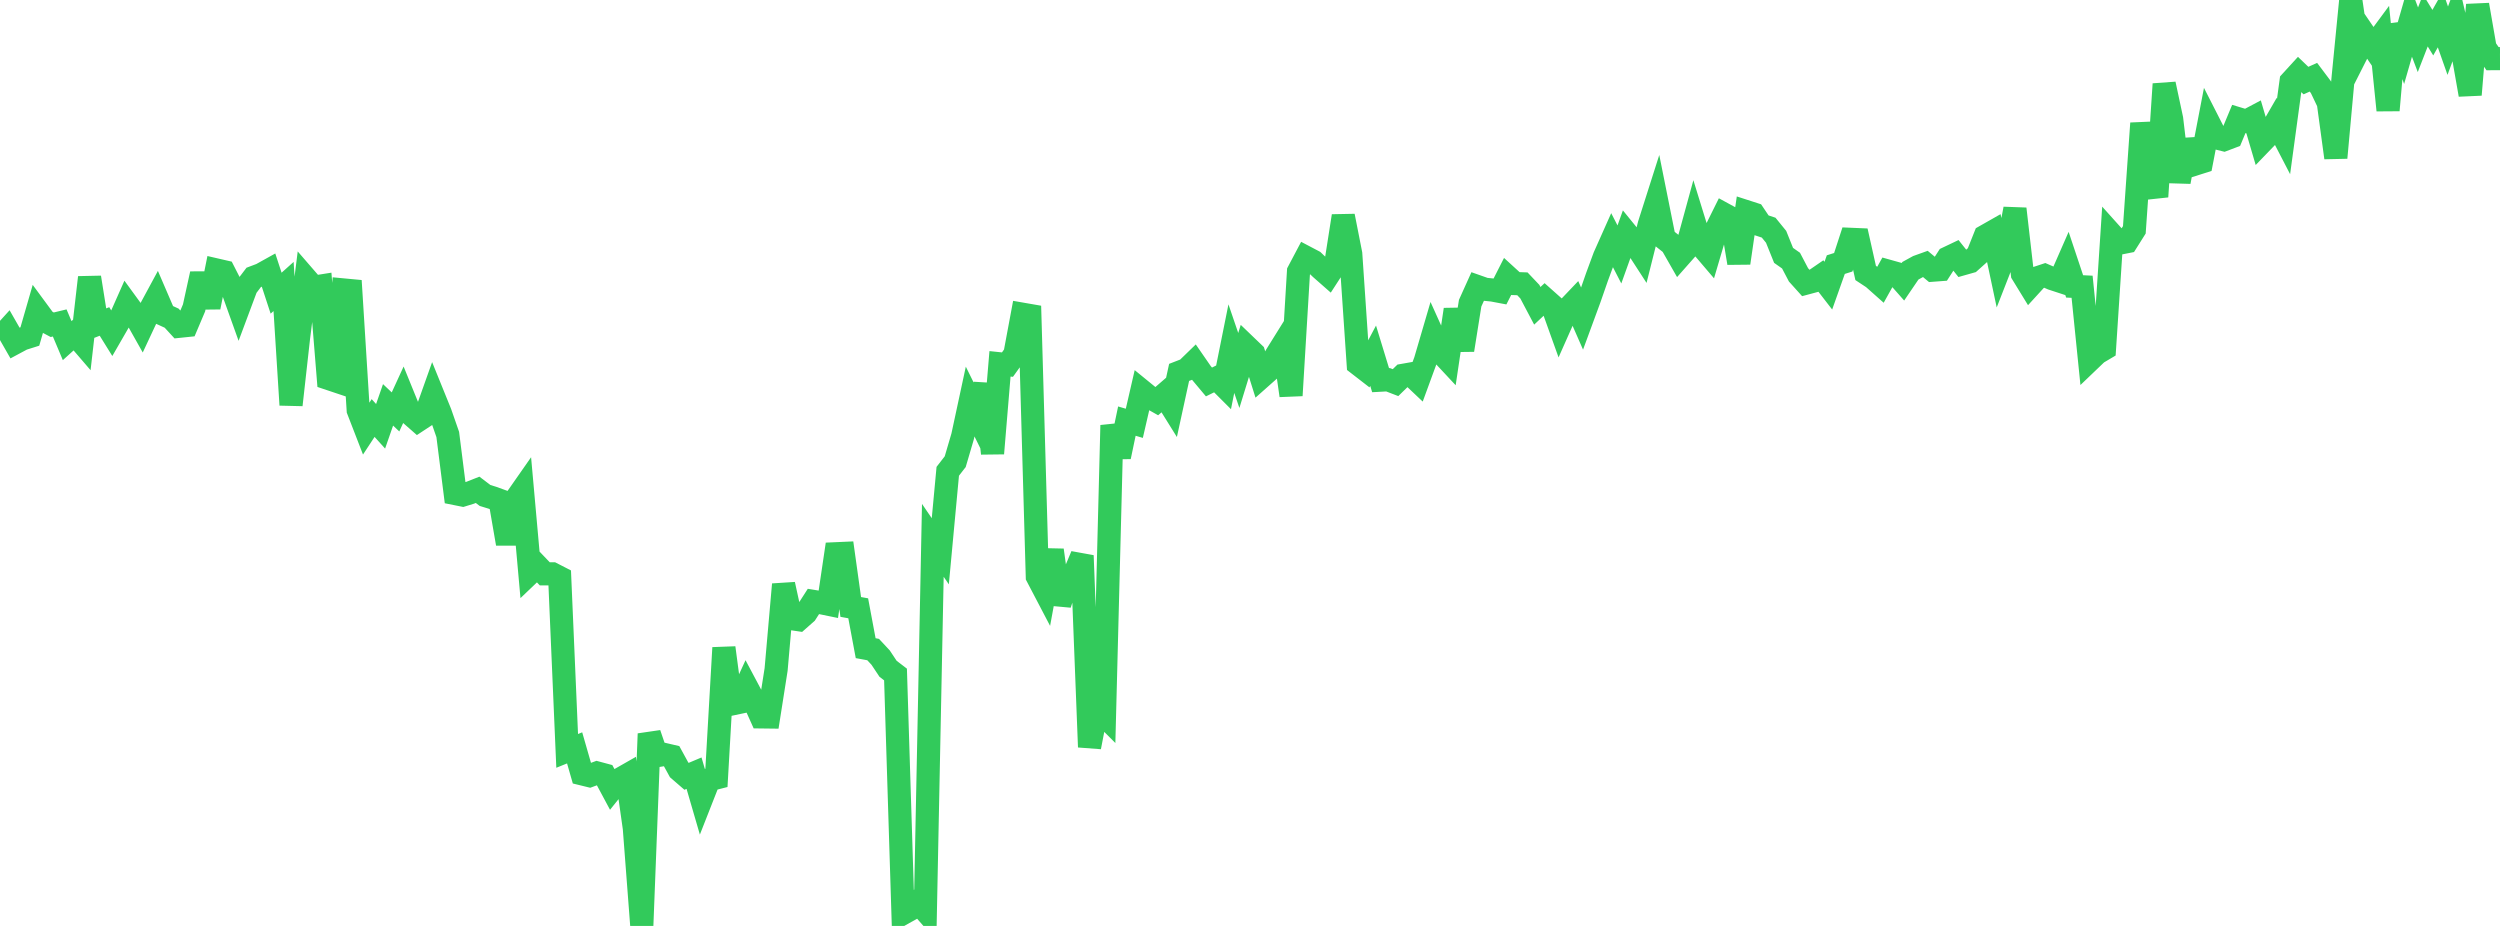 <?xml version="1.0" standalone="no"?>
<!DOCTYPE svg PUBLIC "-//W3C//DTD SVG 1.1//EN" "http://www.w3.org/Graphics/SVG/1.1/DTD/svg11.dtd">

<svg width="135" height="50" viewBox="0 0 135 50" preserveAspectRatio="none" 
  xmlns="http://www.w3.org/2000/svg"
  xmlns:xlink="http://www.w3.org/1999/xlink">


<polyline points="0.0, 18.256 0.403, 17.811 0.806, 18.515 1.209, 18.299 1.612, 18.172 2.015, 16.775 2.418, 17.322 2.821, 17.536 3.224, 17.439 3.627, 18.394 4.03, 18.03 4.433, 18.499 4.836, 14.982 5.239, 17.516 5.642, 17.359 6.045, 18.008 6.448, 17.309 6.851, 16.4 7.254, 16.953 7.657, 17.669 8.06, 16.807 8.463, 16.061 8.866, 16.997 9.269, 17.181 9.672, 17.62 10.075, 17.578 10.478, 16.628 10.881, 14.788 11.284, 16.587 11.687, 14.579 12.09, 14.672 12.493, 15.461 12.896, 16.586 13.299, 15.507 13.701, 14.978 14.104, 14.826 14.507, 14.602 14.91, 15.832 15.313, 15.47 15.716, 21.865 16.119, 18.257 16.522, 15.046 16.925, 15.511 17.328, 15.447 17.731, 20.434 18.134, 20.569 18.537, 15.656 18.94, 15.694 19.343, 22.146 19.746, 23.187 20.149, 22.573 20.552, 23.02 20.955, 21.862 21.358, 22.244 21.761, 21.366 22.164, 22.356 22.567, 22.71 22.97, 22.445 23.373, 21.312 23.776, 22.306 24.179, 23.463 24.582, 26.652 24.985, 26.733 25.388, 26.609 25.791, 26.45 26.194, 26.756 26.597, 26.88 27.0, 27.026 27.403, 29.358 27.806, 27.031 28.209, 26.454 28.612, 30.95 29.015, 30.565 29.418, 30.987 29.821, 30.986 30.224, 31.193 30.627, 40.548 31.03, 40.385 31.433, 41.788 31.836, 41.887 32.239, 41.739 32.642, 41.847 33.045, 42.599 33.448, 42.096 33.851, 41.866 34.254, 44.719 34.657, 50.0 35.06, 39.625 35.463, 40.808 35.866, 40.741 36.269, 40.835 36.672, 41.572 37.075, 41.921 37.478, 41.751 37.881, 43.135 38.284, 42.109 38.687, 42.006 39.09, 34.98 39.493, 38.018 39.896, 37.933 40.299, 37.058 40.701, 37.814 41.104, 38.712 41.507, 38.717 41.91, 36.152 42.313, 31.558 42.716, 33.402 43.119, 33.462 43.522, 33.106 43.925, 32.478 44.328, 32.544 44.731, 32.627 45.134, 29.903 45.537, 29.885 45.94, 32.775 46.343, 32.848 46.746, 35.002 47.149, 35.076 47.552, 35.508 47.955, 36.114 48.358, 36.423 48.761, 49.322 49.164, 49.097 49.567, 48.71 49.97, 49.171 50.373, 29.178 50.776, 29.769 51.179, 25.45 51.582, 24.93 51.985, 23.558 52.388, 21.684 52.791, 22.499 53.194, 20.754 53.597, 24.484 54.0, 19.647 54.403, 19.689 54.806, 19.125 55.209, 16.967 55.612, 17.037 56.015, 31.133 56.418, 31.902 56.821, 29.708 57.224, 32.619 57.627, 31.405 58.03, 30.963 58.433, 30.003 58.836, 40.34 59.239, 38.247 59.642, 38.65 60.045, 22.966 60.448, 24.664 60.851, 22.74 61.254, 22.859 61.657, 21.107 62.06, 21.436 62.463, 21.664 62.866, 21.315 63.269, 21.962 63.672, 20.109 64.075, 19.953 64.478, 19.562 64.881, 20.145 65.284, 20.626 65.687, 20.427 66.09, 20.83 66.493, 18.826 66.896, 20.006 67.299, 18.696 67.701, 19.082 68.104, 20.365 68.507, 20.007 68.91, 19.195 69.313, 18.548 69.716, 21.356 70.119, 14.665 70.522, 13.902 70.925, 14.114 71.328, 14.501 71.731, 14.855 72.134, 14.233 72.537, 11.665 72.94, 13.711 73.343, 19.657 73.746, 19.969 74.149, 19.209 74.552, 20.529 74.955, 20.507 75.358, 20.662 75.761, 20.269 76.164, 20.198 76.567, 20.579 76.97, 19.478 77.373, 18.103 77.776, 18.997 78.179, 19.429 78.582, 16.717 78.985, 18.901 79.388, 16.372 79.791, 15.479 80.194, 15.621 80.597, 15.662 81.0, 15.738 81.403, 14.944 81.806, 15.312 82.209, 15.326 82.612, 15.751 83.015, 16.514 83.418, 16.137 83.821, 16.496 84.224, 17.62 84.627, 16.712 85.03, 16.289 85.433, 17.208 85.836, 16.112 86.239, 14.952 86.642, 13.86 87.045, 12.956 87.448, 13.74 87.851, 12.615 88.254, 13.11 88.657, 13.732 89.06, 12.127 89.463, 10.861 89.866, 12.869 90.269, 13.189 90.672, 13.895 91.075, 13.439 91.478, 11.967 91.881, 13.273 92.284, 13.746 92.687, 12.38 93.09, 11.567 93.493, 11.787 93.896, 14.202 94.299, 11.43 94.701, 11.56 95.104, 12.16 95.507, 12.293 95.91, 12.788 96.313, 13.79 96.716, 14.074 97.119, 14.842 97.522, 15.29 97.925, 15.182 98.328, 14.905 98.731, 15.426 99.134, 14.289 99.537, 14.162 99.94, 12.924 100.343, 12.941 100.746, 14.742 101.149, 15.007 101.552, 15.365 101.955, 14.642 102.358, 14.755 102.761, 15.212 103.164, 14.619 103.567, 14.398 103.97, 14.253 104.373, 14.589 104.776, 14.559 105.179, 13.932 105.582, 13.74 105.985, 14.245 106.388, 14.131 106.791, 13.77 107.194, 12.758 107.597, 12.529 108.0, 14.429 108.403, 13.397 108.806, 11.278 109.209, 14.788 109.612, 15.445 110.015, 15.004 110.418, 14.871 110.821, 15.046 111.224, 15.178 111.627, 14.258 112.03, 15.465 112.433, 15.485 112.836, 19.454 113.239, 19.068 113.642, 18.829 114.045, 12.681 114.448, 13.13 114.851, 13.05 115.254, 12.411 115.657, 6.658 116.06, 9.213 116.463, 10.619 116.866, 4.54 117.269, 6.427 117.672, 9.82 118.075, 7.577 118.478, 8.876 118.881, 8.748 119.284, 6.652 119.687, 7.443 120.09, 7.544 120.493, 7.391 120.896, 6.423 121.299, 6.545 121.701, 6.332 122.104, 7.703 122.507, 7.285 122.91, 6.588 123.313, 7.366 123.716, 4.405 124.119, 3.964 124.522, 4.351 124.925, 4.17 125.328, 4.706 125.731, 5.553 126.134, 8.517 126.537, 4.108 126.94, 0.0 127.343, 2.741 127.746, 1.945 128.149, 2.536 128.552, 1.99 128.955, 5.953 129.358, 1.348 129.761, 2.487 130.164, 1.084 130.567, 2.147 130.97, 1.109 131.373, 1.764 131.776, 1.052 132.179, 2.198 132.582, 1.103 132.985, 2.822 133.388, 5.115 133.791, 0.26 134.194, 2.583 134.597, 3.167 135.0, 3.165" fill="none" stroke="#32ca5b" stroke-width="1.25"/>

</svg>